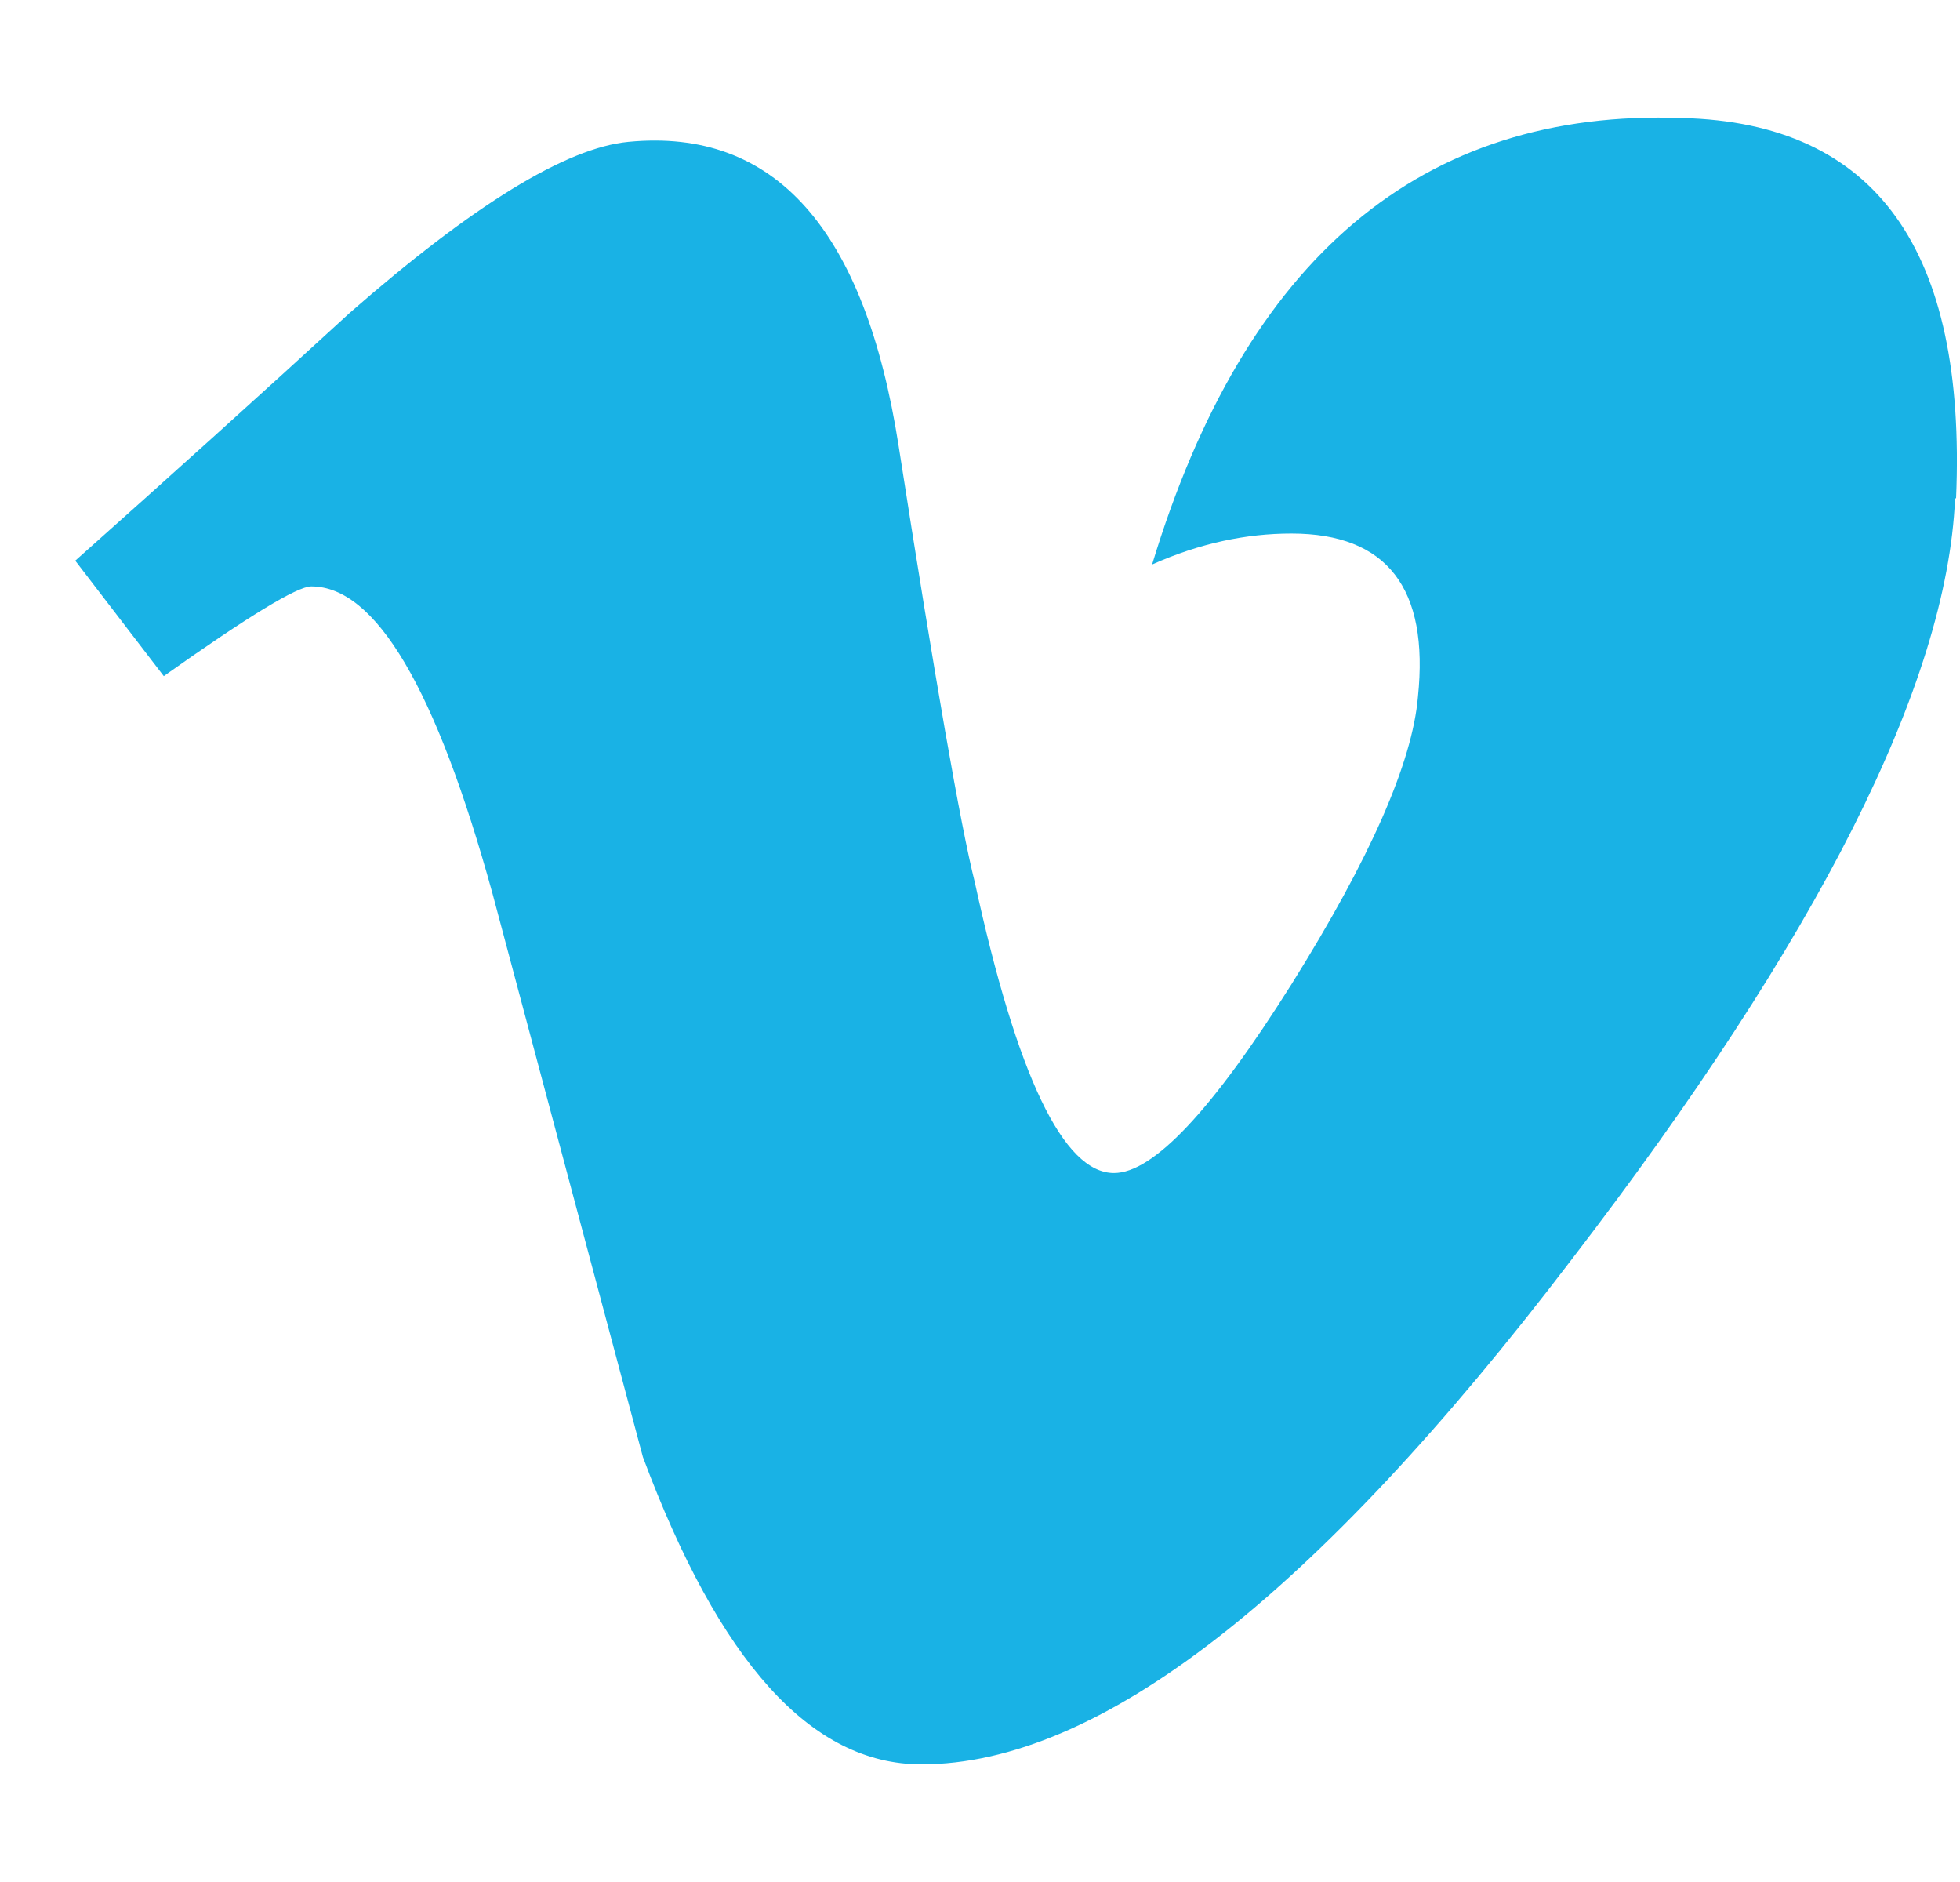 <svg width="25" height="24" viewBox="0 0 25 24" fill="none" xmlns="http://www.w3.org/2000/svg">
<g clip-path="url(#clip0_717_111)">
<path d="M21.457 1.505C18.129 1.384 15.881 3.292 14.695 7.199C15.305 6.926 15.898 6.804 16.472 6.804C17.691 6.804 18.23 7.501 18.086 8.886C18.014 9.725 17.478 10.945 16.474 12.55C15.465 14.155 14.711 14.959 14.209 14.959C13.564 14.959 12.972 13.723 12.433 11.248C12.251 10.523 11.927 8.668 11.462 5.686C11.031 2.921 9.882 1.628 8.015 1.809C7.226 1.884 6.04 2.608 4.461 3.99C3.311 5.045 2.145 6.095 0.96 7.15L2.089 8.622C3.164 7.86 3.791 7.478 3.97 7.478C4.794 7.478 5.563 8.785 6.282 11.395L8.2 18.58C9.175 21.193 10.344 22.5 11.753 22.5C14.017 22.5 16.775 20.356 20.043 16.066C23.198 11.959 24.832 8.722 24.937 6.361L24.95 6.351C25.084 3.186 23.929 1.566 21.457 1.505Z" fill="#19B2E5"/>
</g>
<defs>
<clipPath id="clip0_717_111">
<rect width="24" height="24" fill="white" transform="translate(0.96)"/>
</clipPath>
</defs>
</svg>
